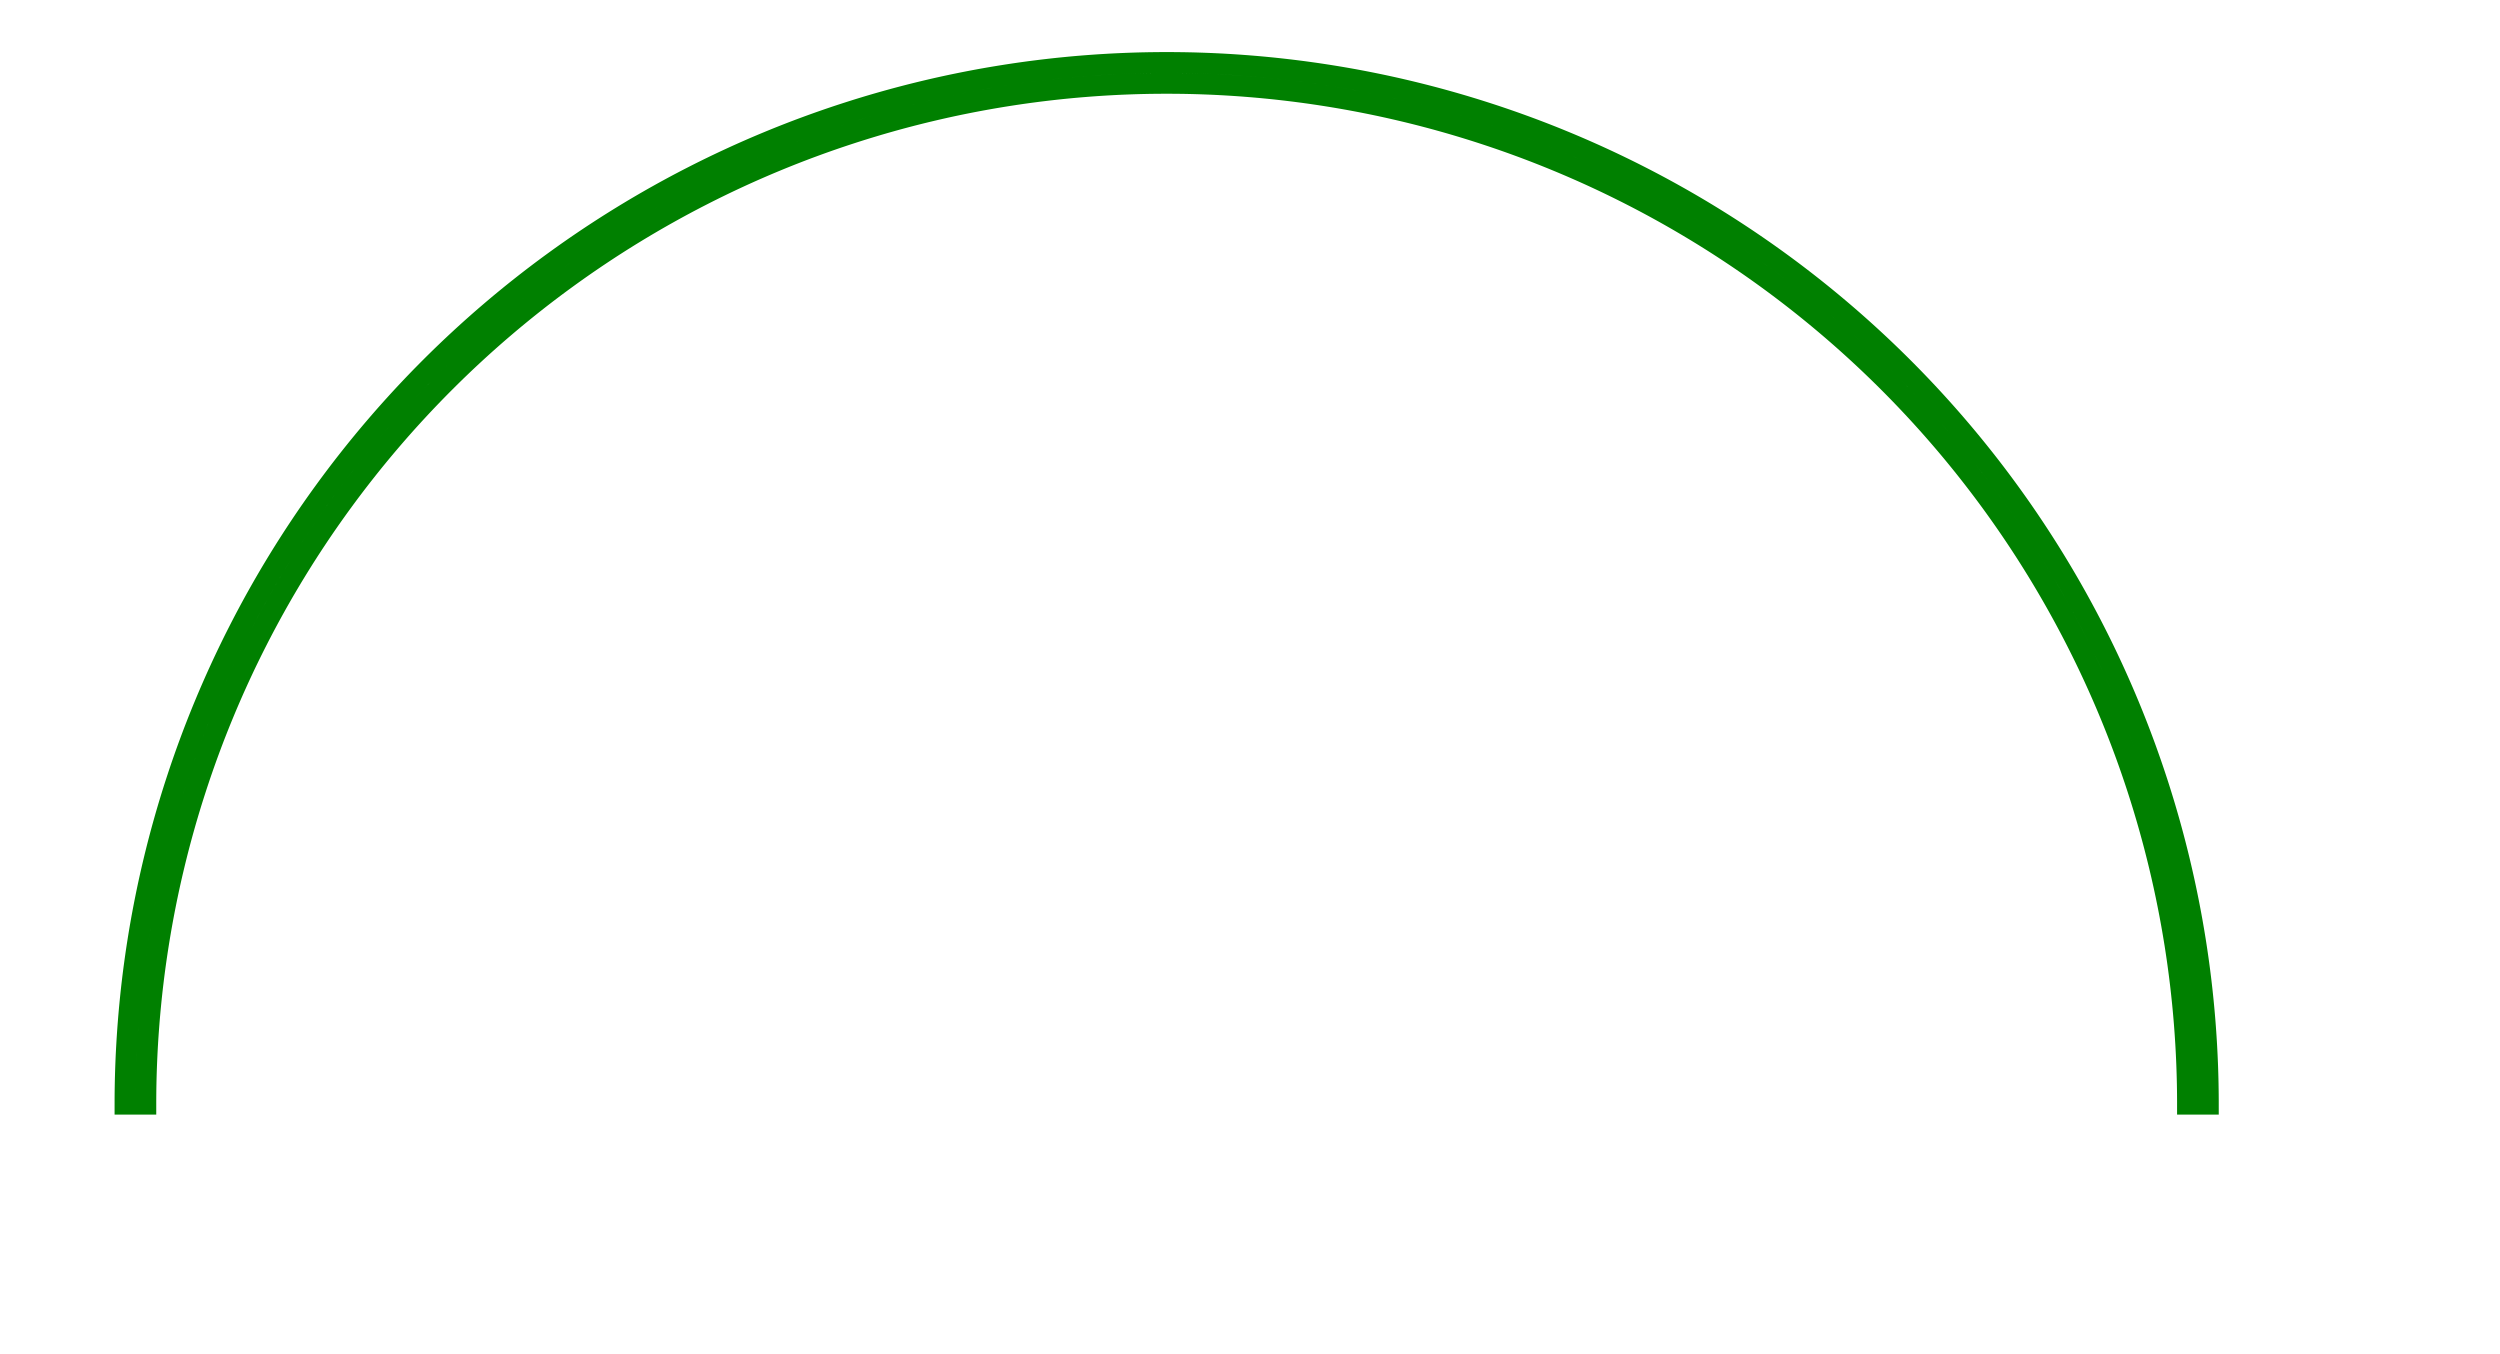 <svg width="120" height="65" viewBox="-56 421 120 65" xmlns="http://www.w3.org/2000/svg"><path d="M -49 474 A 49 49 0 0 1 49 474 L 50 474 A 50 50 0 0 0 -50 474 L -49 474 Z" stroke="green" stroke-width="1" fill="none" /></svg>